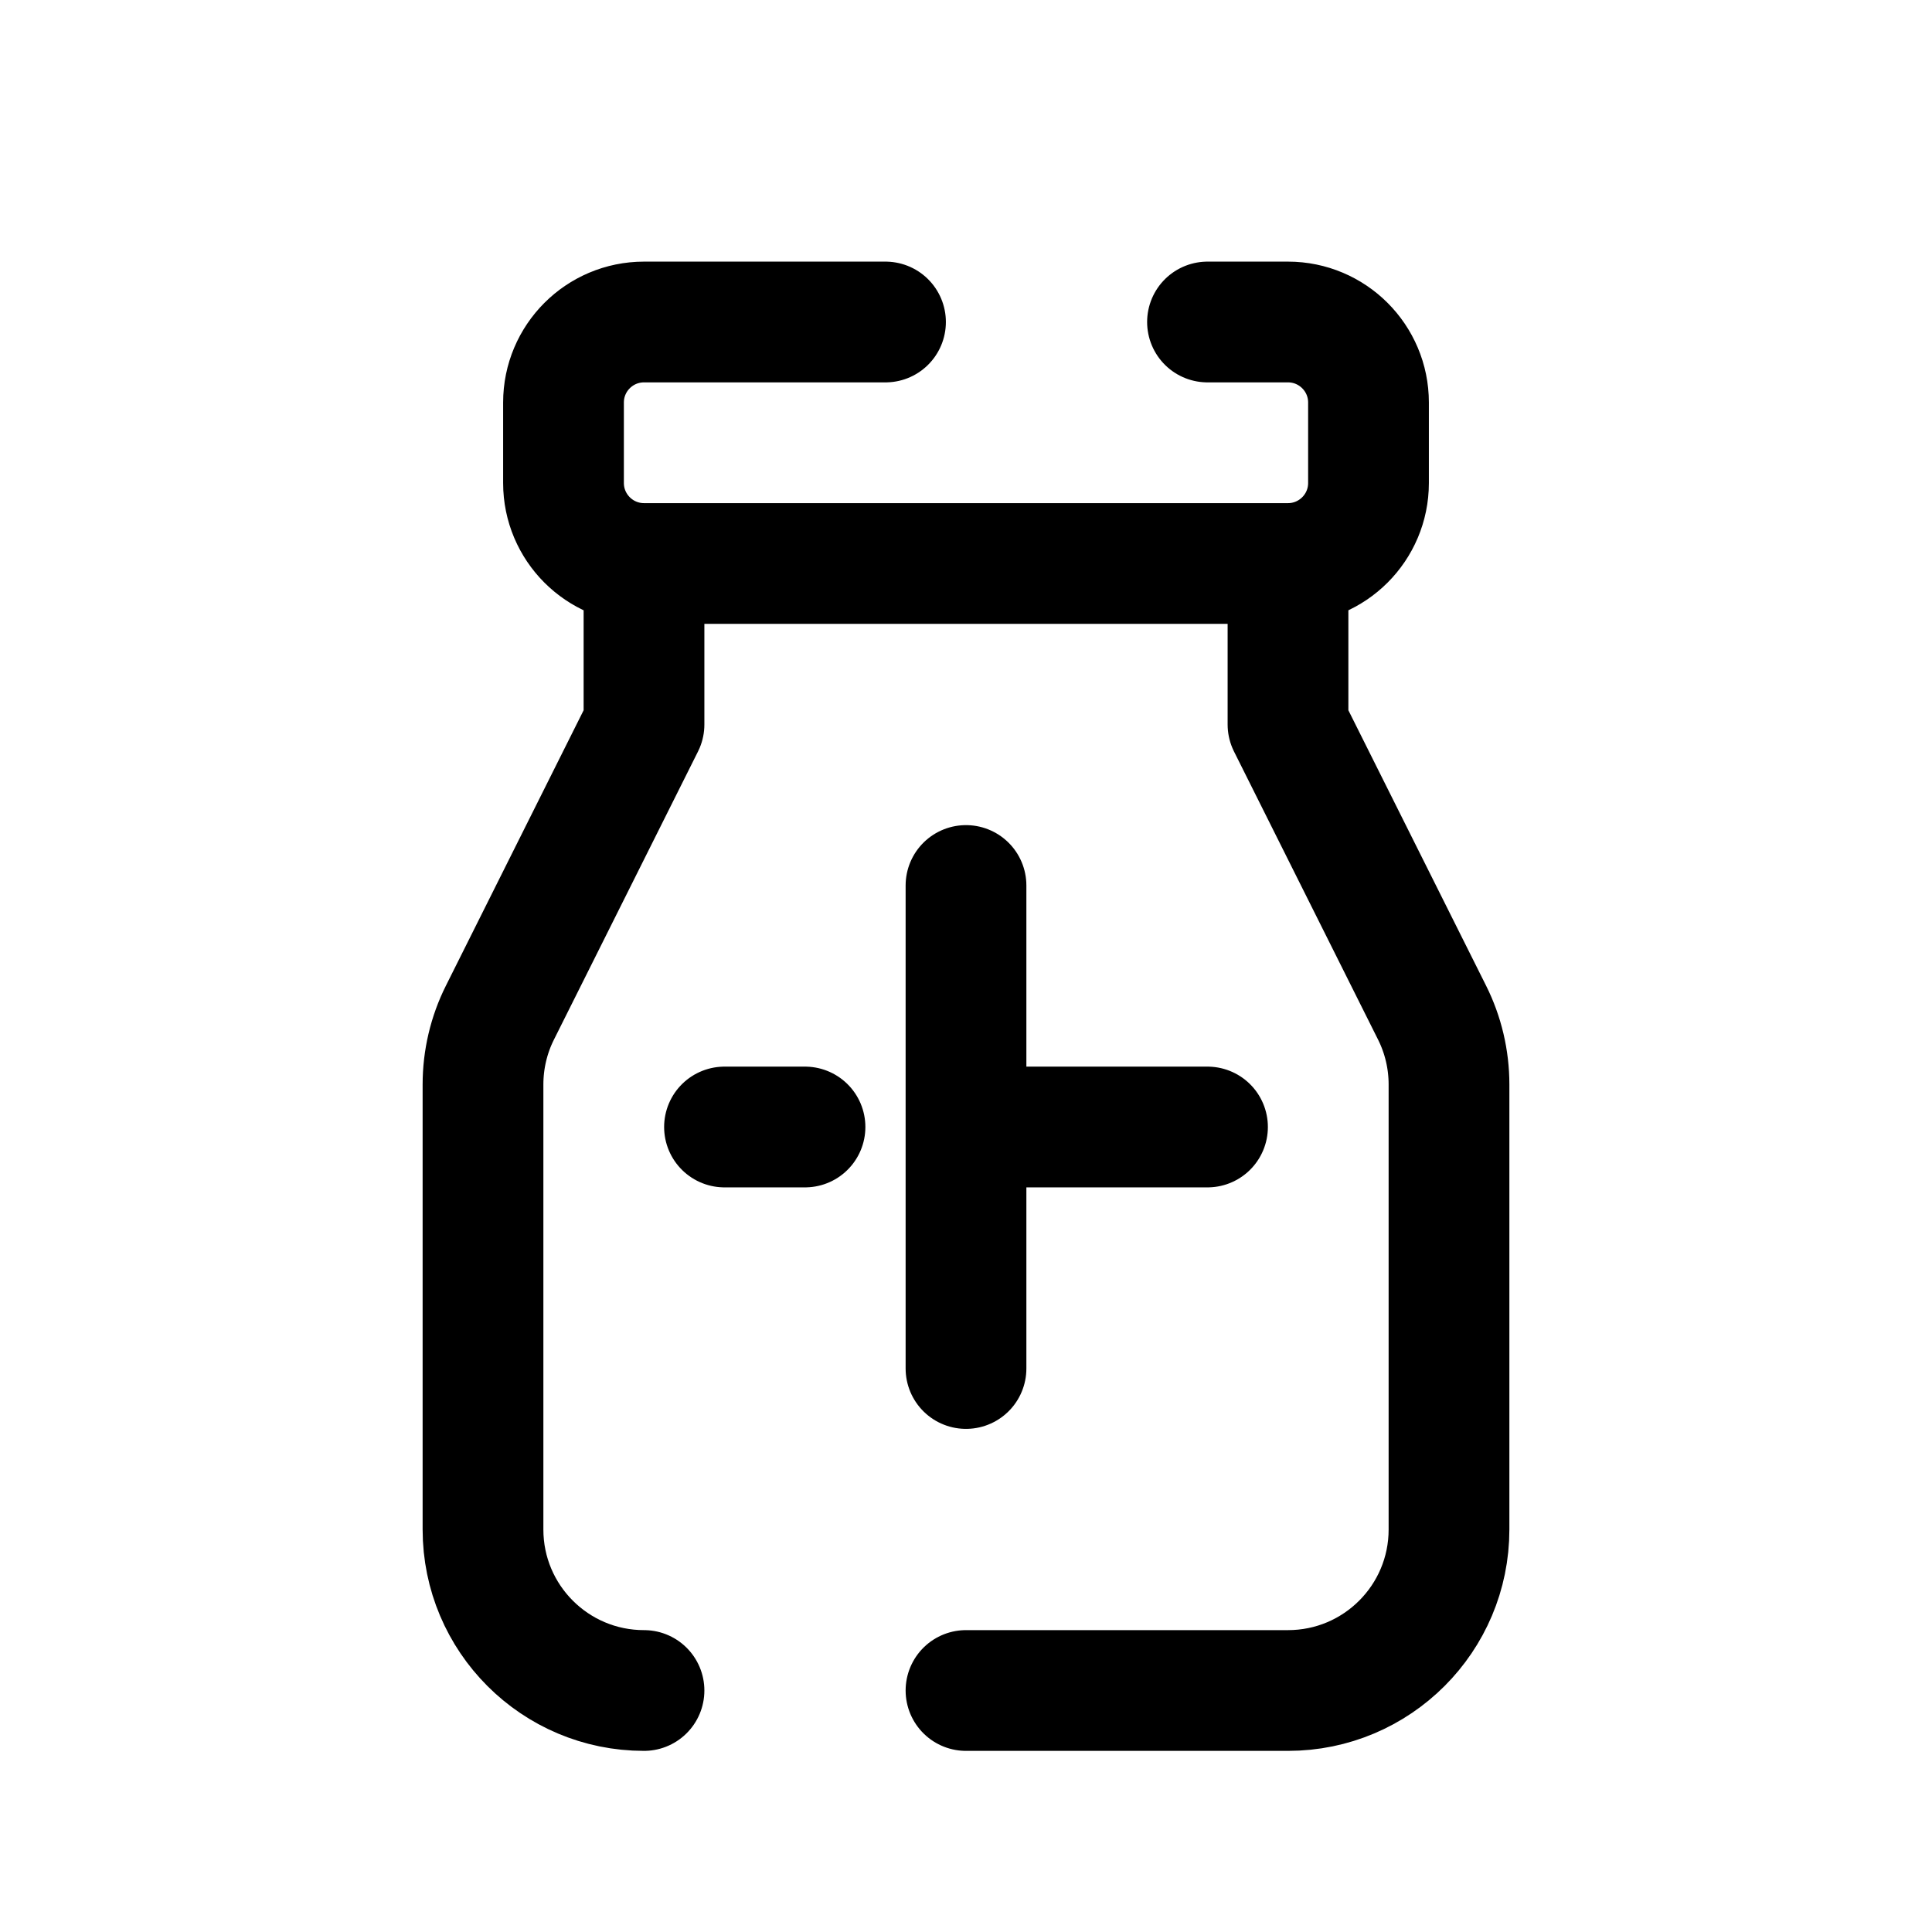 <?xml version="1.0" encoding="utf-8"?>
<svg width="800px" height="800px" viewBox="0 0 24 24" fill="none" xmlns="http://www.w3.org/2000/svg">
<path d="M9 14H10M12 14H15M12 11V17M8 7V9L6.211 12.578C6.072 12.855 6 13.162 6 13.472V19C6 20.105 6.895 21 8 21M8 7H16M8 7C7.448 7 7 6.552 7 6V5C7 4.448 7.448 4 8 4H11M16 7V9L17.789 12.578C17.928 12.855 18 13.162 18 13.472V19C18 20.105 17.105 21 16 21H12M16 7C16.552 7 17 6.552 17 6V5C17 4.448 16.552 4 16 4H15" stroke="#000000" stroke-width="1.5" stroke-linecap="round" stroke-linejoin="round"/>
</svg>
